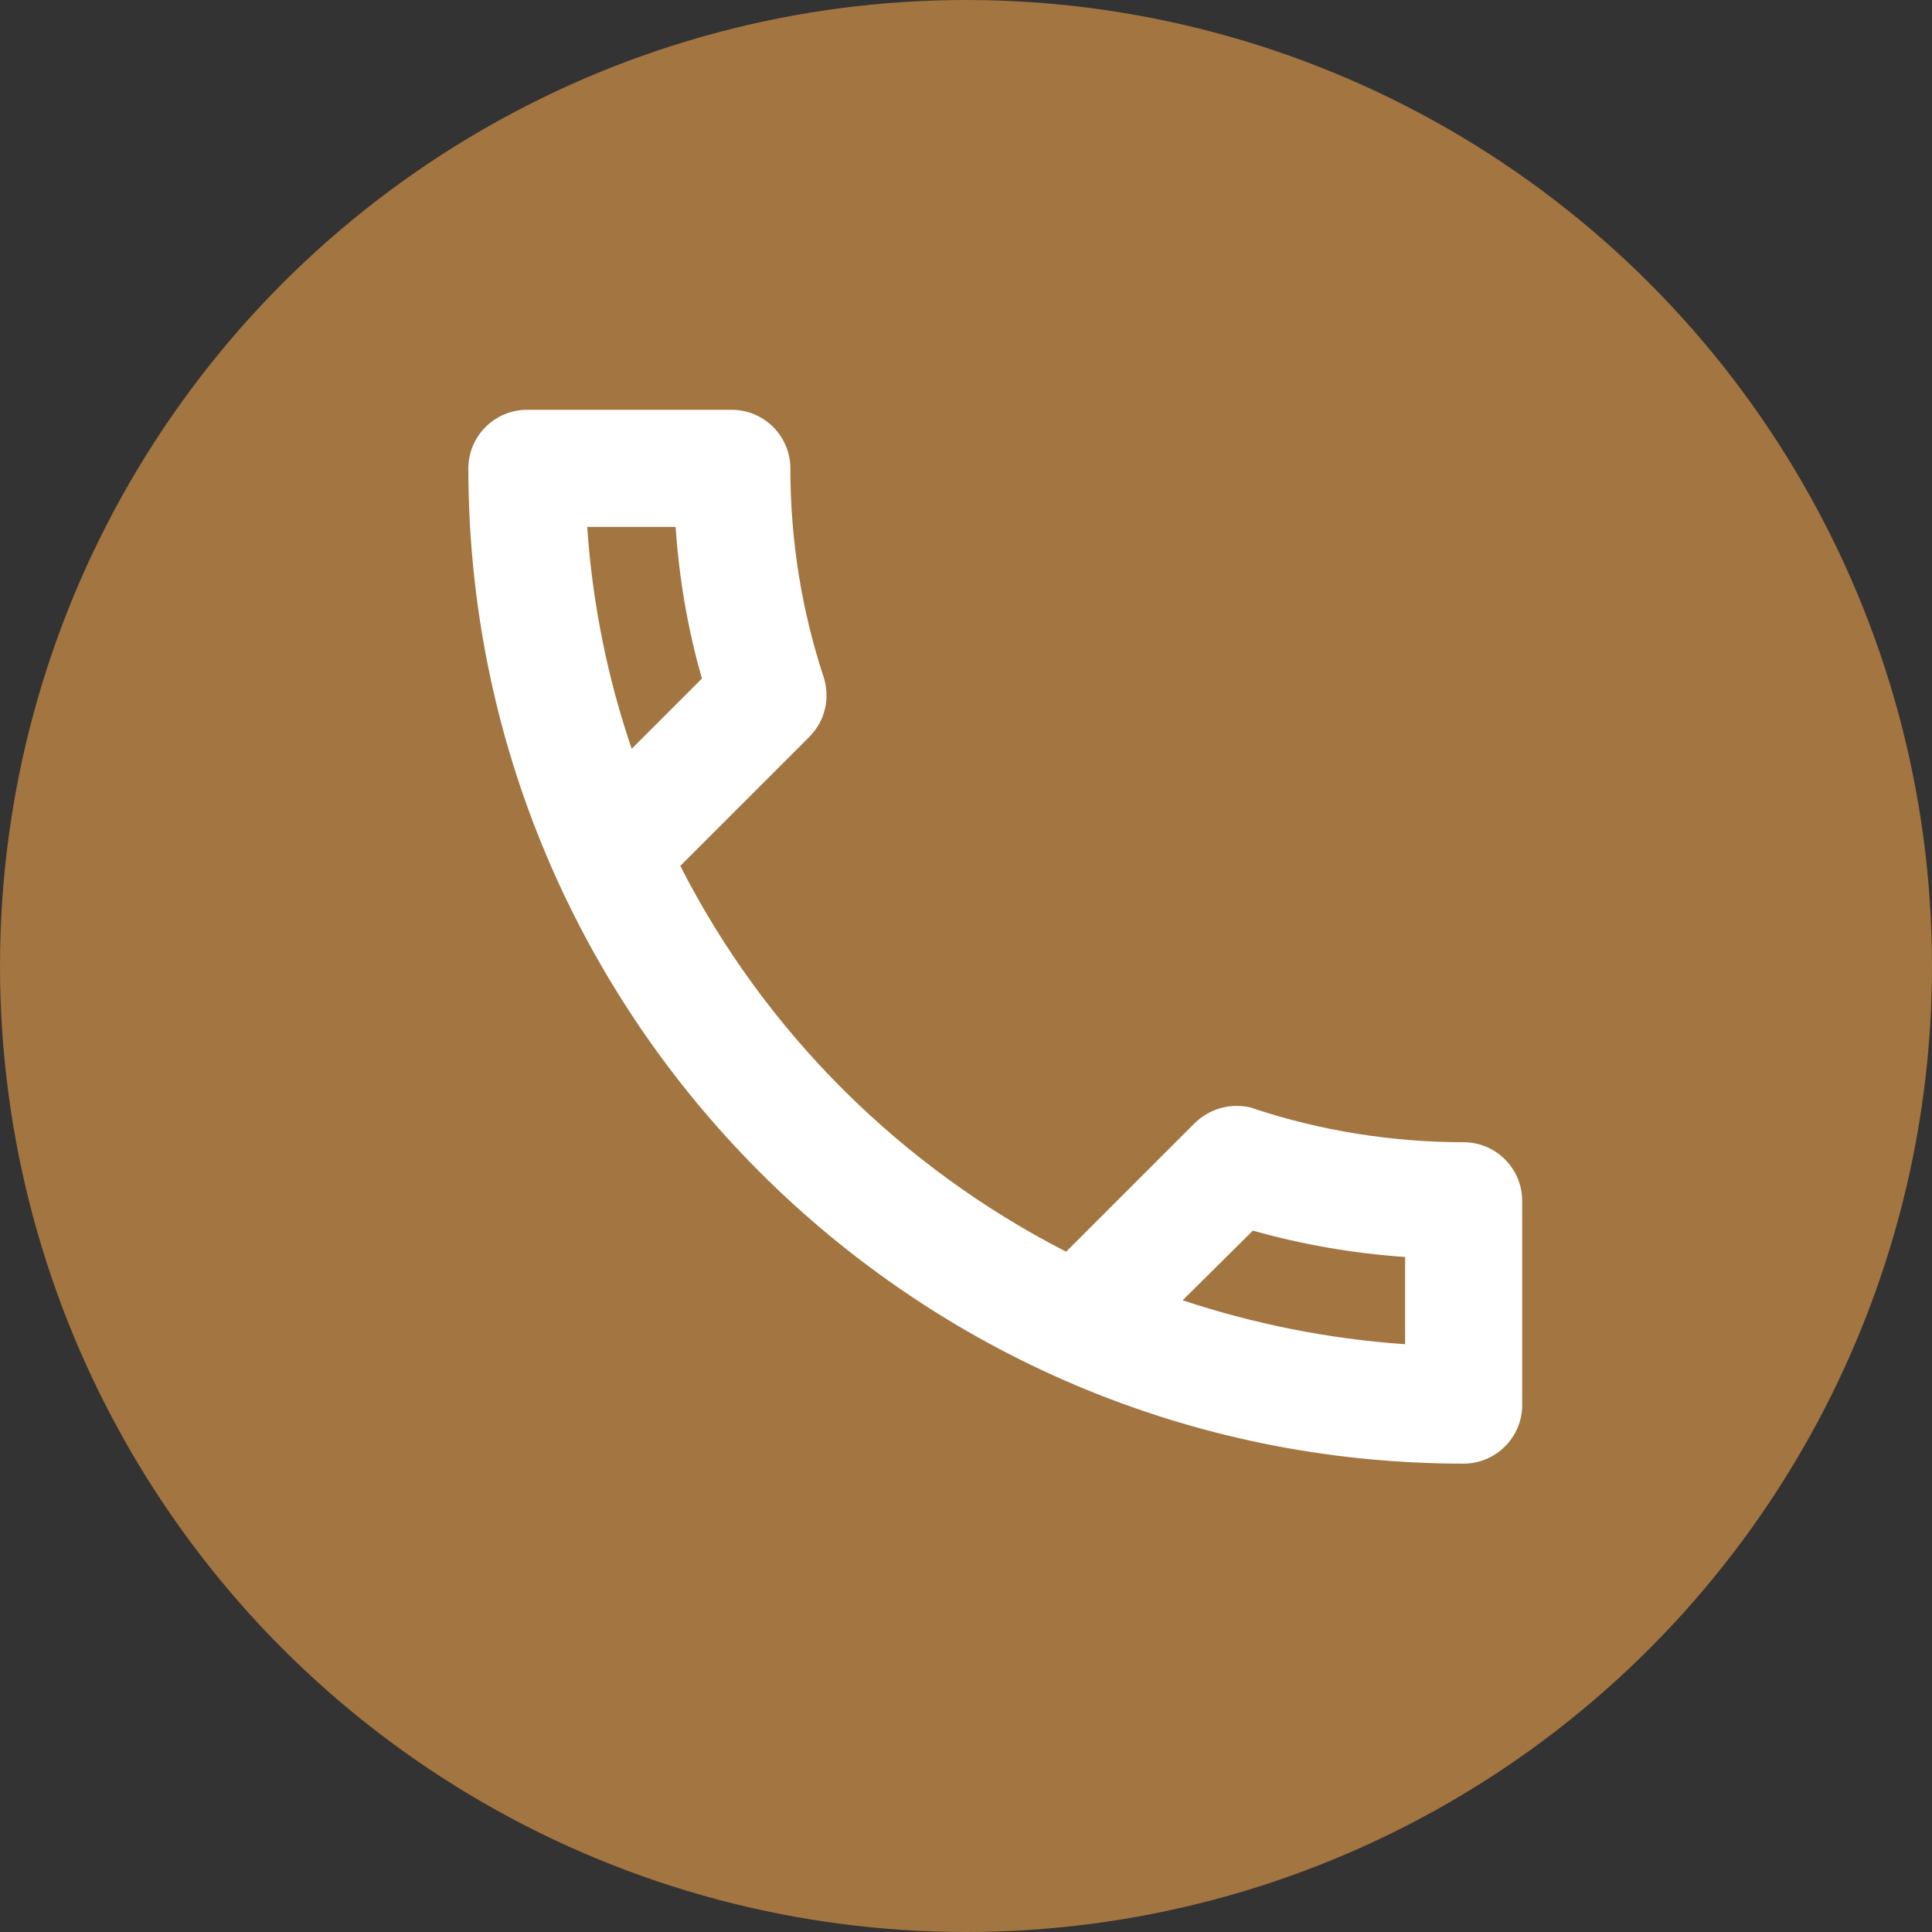 <?xml version="1.0" encoding="UTF-8"?> <svg xmlns="http://www.w3.org/2000/svg" width="33" height="33" viewBox="0 0 33 33" fill="none"><rect x="0" y="0" width="33" height="33" fill="#333333" stroke="none"/> <circle cx="16.5" cy="16.5" r="16.5" fill="#A37540"></circle> <g clip-path="url(#clip0_514_13)"> <path d="M11.54 9C11.6 9.89 11.75 10.76 11.99 11.59L10.79 12.79C10.38 11.59 10.12 10.32 10.03 9H11.54V9ZM21.4 21.02C22.25 21.26 23.12 21.41 24 21.47V22.96C22.68 22.87 21.41 22.61 20.2 22.21L21.4 21.02V21.02ZM12.5 7H9C8.45 7 8 7.45 8 8C8 17.39 15.61 25 25 25C25.55 25 26 24.55 26 24V20.51C26 19.96 25.55 19.51 25 19.51C23.76 19.51 22.55 19.31 21.43 18.94C21.33 18.9 21.22 18.89 21.12 18.89C20.86 18.89 20.61 18.99 20.41 19.18L18.21 21.38C15.38 19.93 13.06 17.62 11.62 14.79L13.82 12.59C14.1 12.31 14.18 11.92 14.07 11.57C13.7 10.45 13.5 9.25 13.5 8C13.5 7.45 13.05 7 12.5 7Z" fill="white"></path> </g> <defs> <clipPath id="clip0_514_13"> <rect width="24" height="24" fill="white" transform="translate(5 4)"></rect> </clipPath> </defs> </svg> 